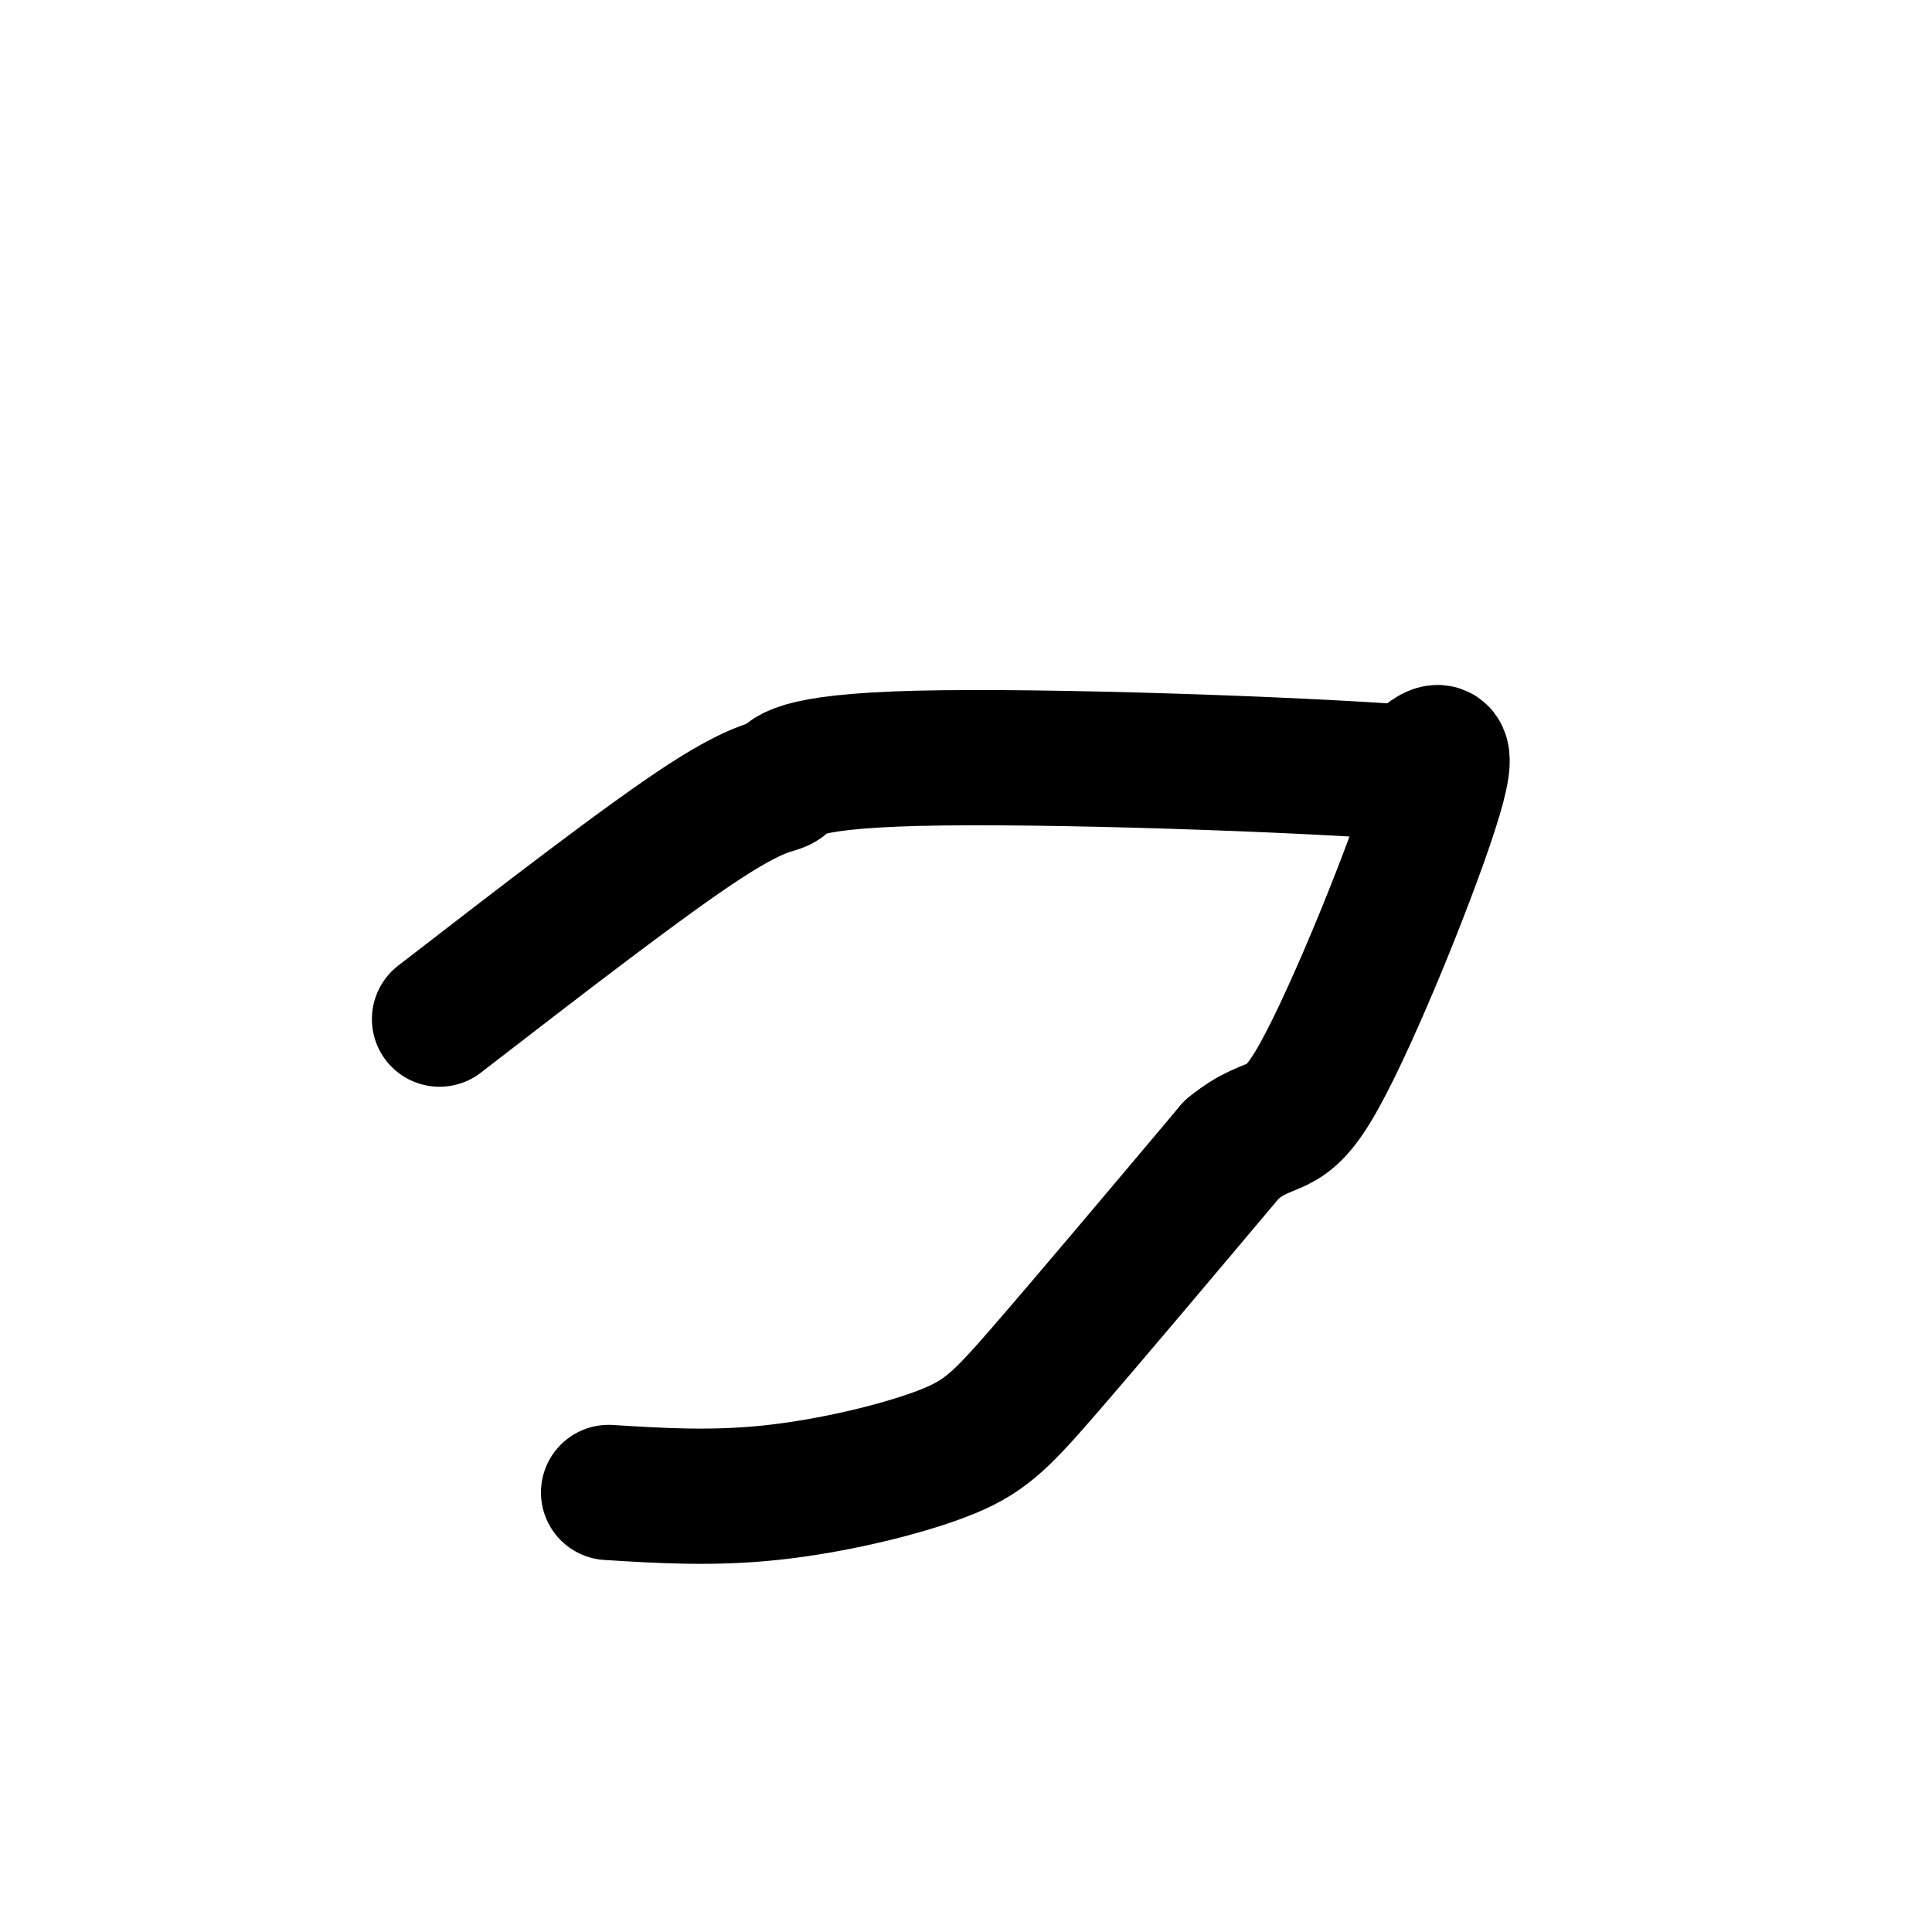 <svg viewBox='0 0 400 400' version='1.1' xmlns='http://www.w3.org/2000/svg' xmlns:xlink='http://www.w3.org/1999/xlink'><g fill='none' stroke='#000000' stroke-width='28' stroke-linecap='round' stroke-linejoin='round'><path d='M126,309c10.804,0.673 21.607,1.345 34,0c12.393,-1.345 26.375,-4.708 35,-8c8.625,-3.292 11.893,-6.512 21,-17c9.107,-10.488 24.054,-28.244 39,-46'/><path d='M255,238c8.619,-7.119 10.667,-1.917 18,-15c7.333,-13.083 19.952,-44.452 24,-58c4.048,-13.548 -0.476,-9.274 -5,-5'/><path d='M292,160c-22.257,-1.759 -75.399,-3.657 -102,-3c-26.601,0.657 -26.662,3.869 -28,5c-1.338,1.131 -3.954,0.180 -16,8c-12.046,7.820 -33.523,24.410 -55,41'/></g>
</svg>